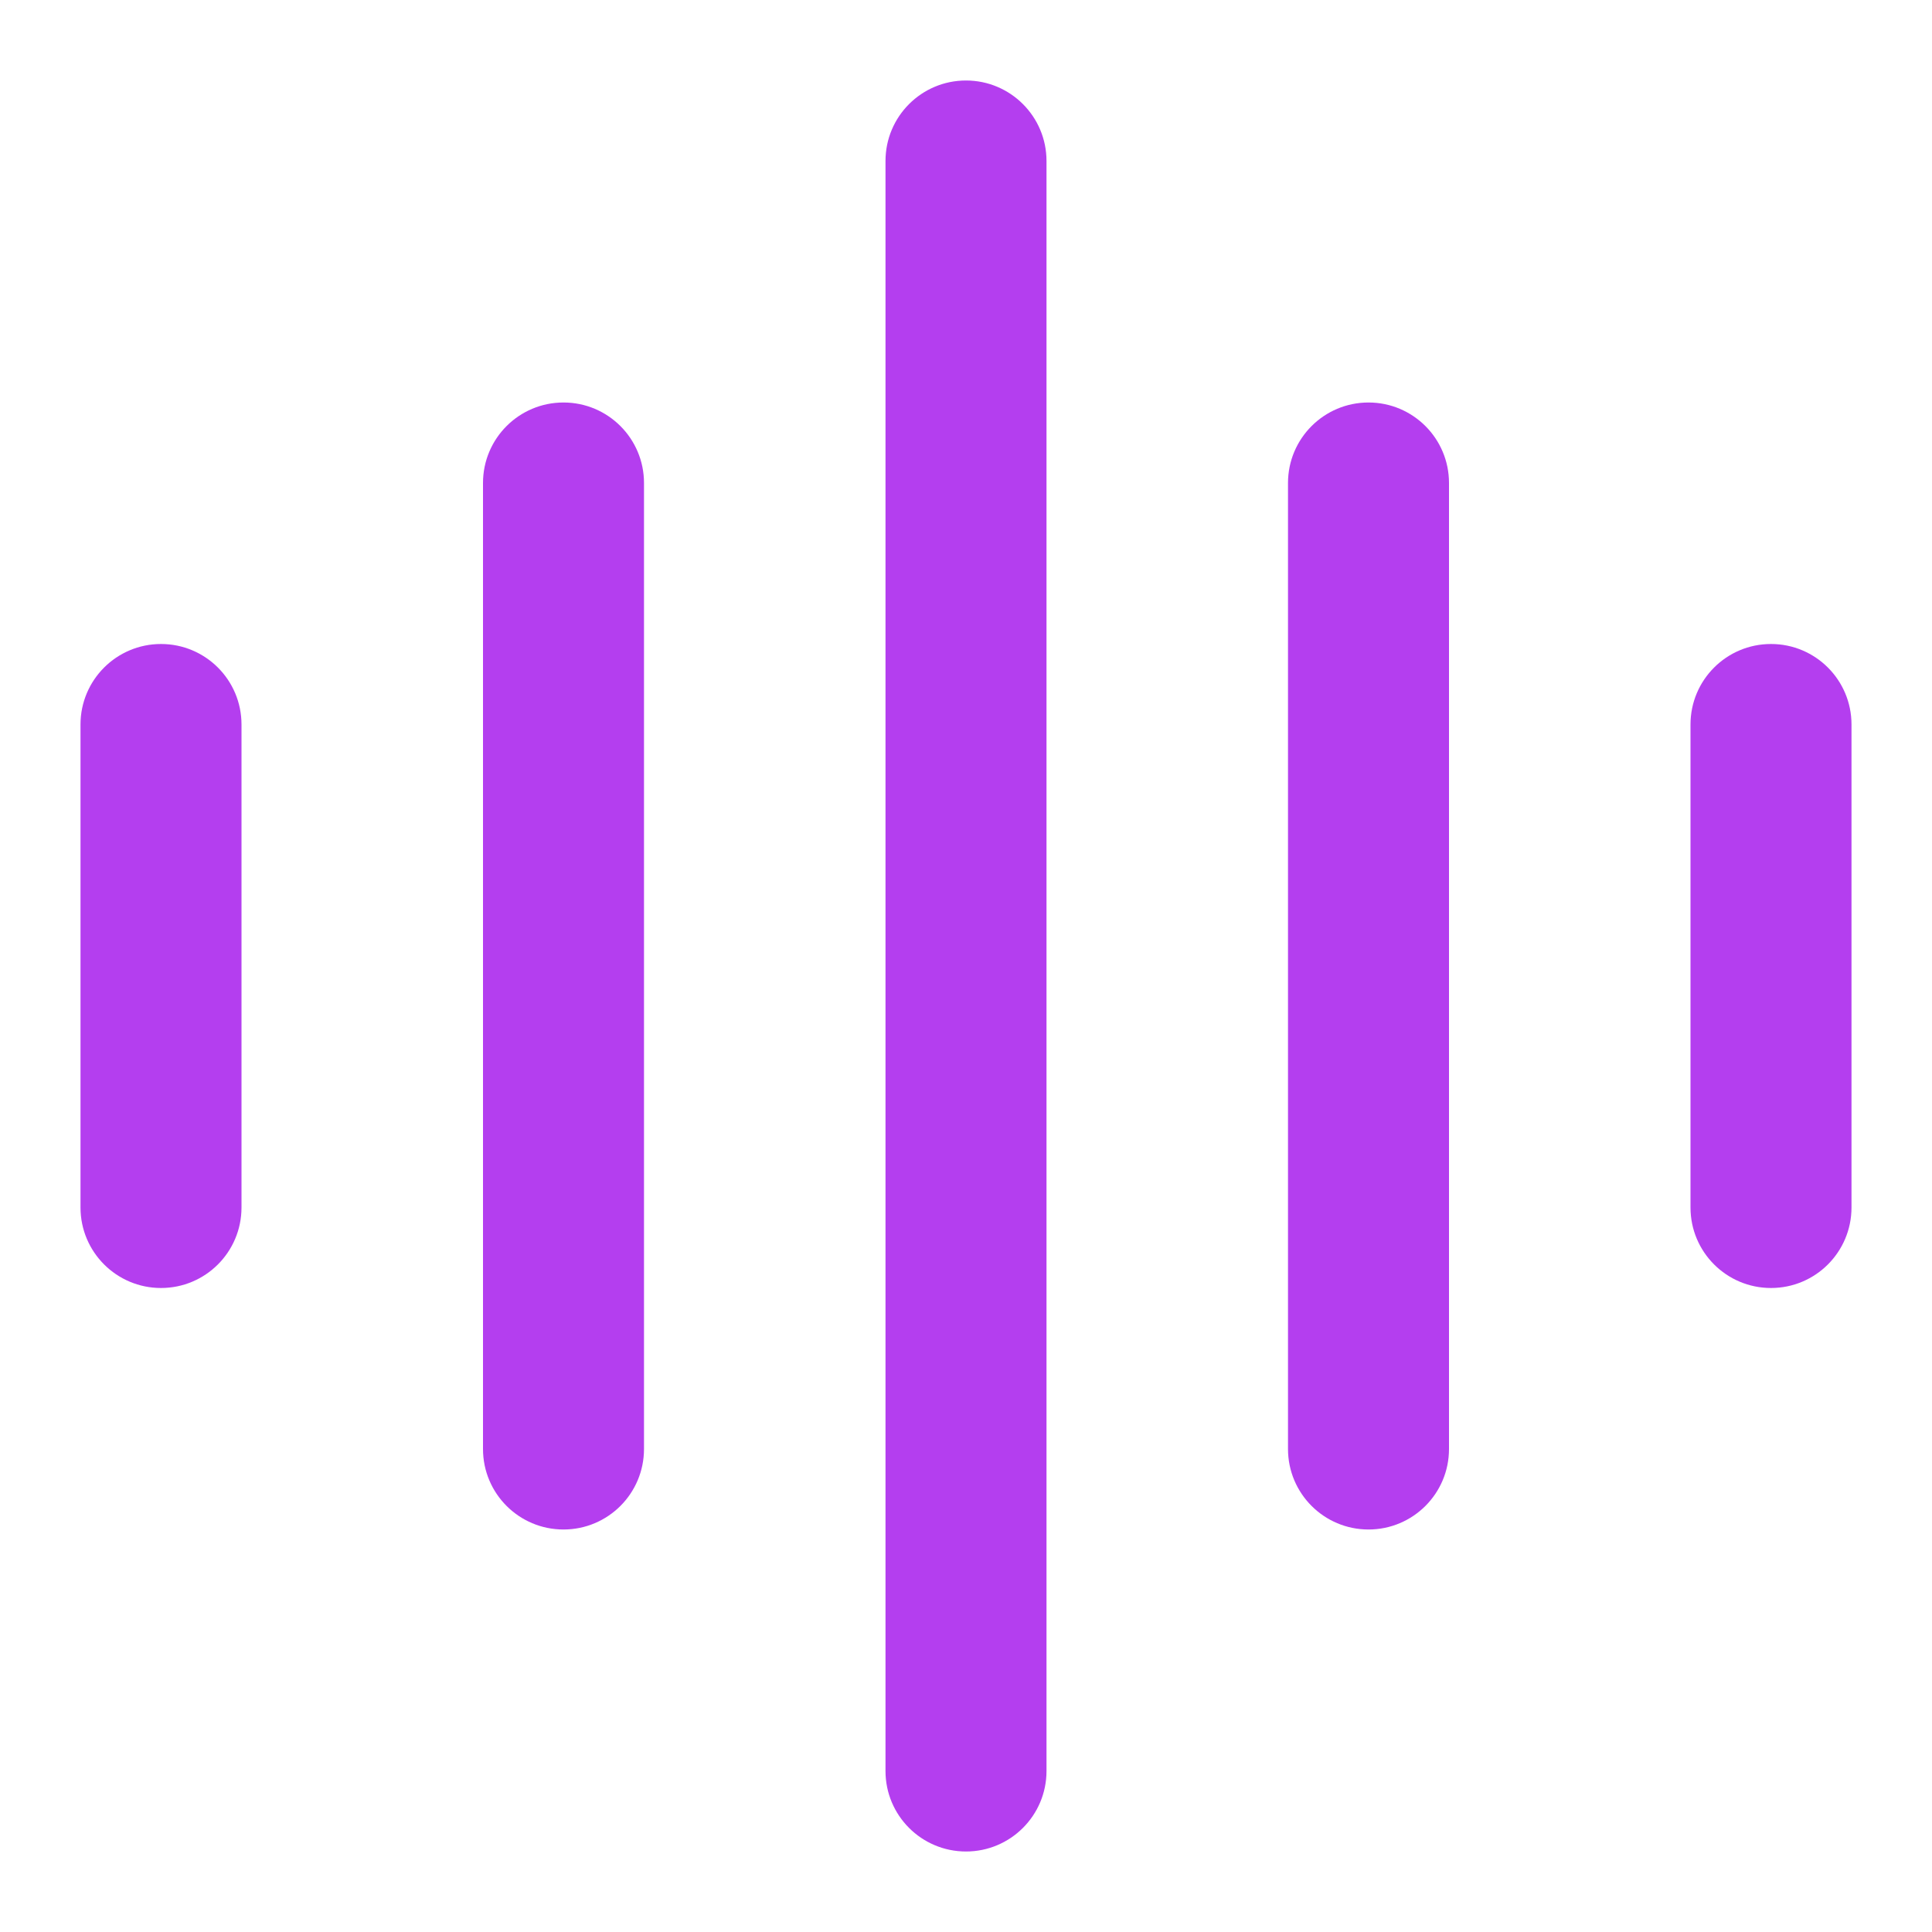 <svg width="48" height="48" viewBox="0 0 48 48" fill="none" xmlns="http://www.w3.org/2000/svg">
<path fill-rule="evenodd" clip-rule="evenodd" d="M24 2C25.104 2 26 2.895 26 4V44C26 45.105 25.104 46 24 46C22.895 46 22 45.105 22 44V4C22 2.895 22.895 2 24 2Z" fill="#B43EEF"/>
<path fill-rule="evenodd" clip-rule="evenodd" d="M34 10C35.105 10 36 10.895 36 12V36C36 37.105 35.105 38 34 38C32.896 38 32 37.105 32 36V12C32 10.895 32.896 10 34 10Z" fill="#B43EEF"/>
<path fill-rule="evenodd" clip-rule="evenodd" d="M4 16C5.105 16 6 16.895 6 18V30C6 31.105 5.105 32 4 32C2.896 32 2 31.105 2 30V18C2 16.895 2.896 16 4 16Z" fill="#B43EEF"/>
<path fill-rule="evenodd" clip-rule="evenodd" d="M44 16C45.105 16 46 16.895 46 18V30C46 31.105 45.105 32 44 32C42.895 32 42 31.105 42 30V18C42 16.895 42.895 16 44 16Z" fill="#B43EEF"/>
<path fill-rule="evenodd" clip-rule="evenodd" d="M14 10C15.105 10 16 10.895 16 12V36C16 37.105 15.105 38 14 38C12.895 38 12 37.105 12 36V12C12 10.895 12.895 10 14 10Z" fill="#B43EEF"/>
</svg>
